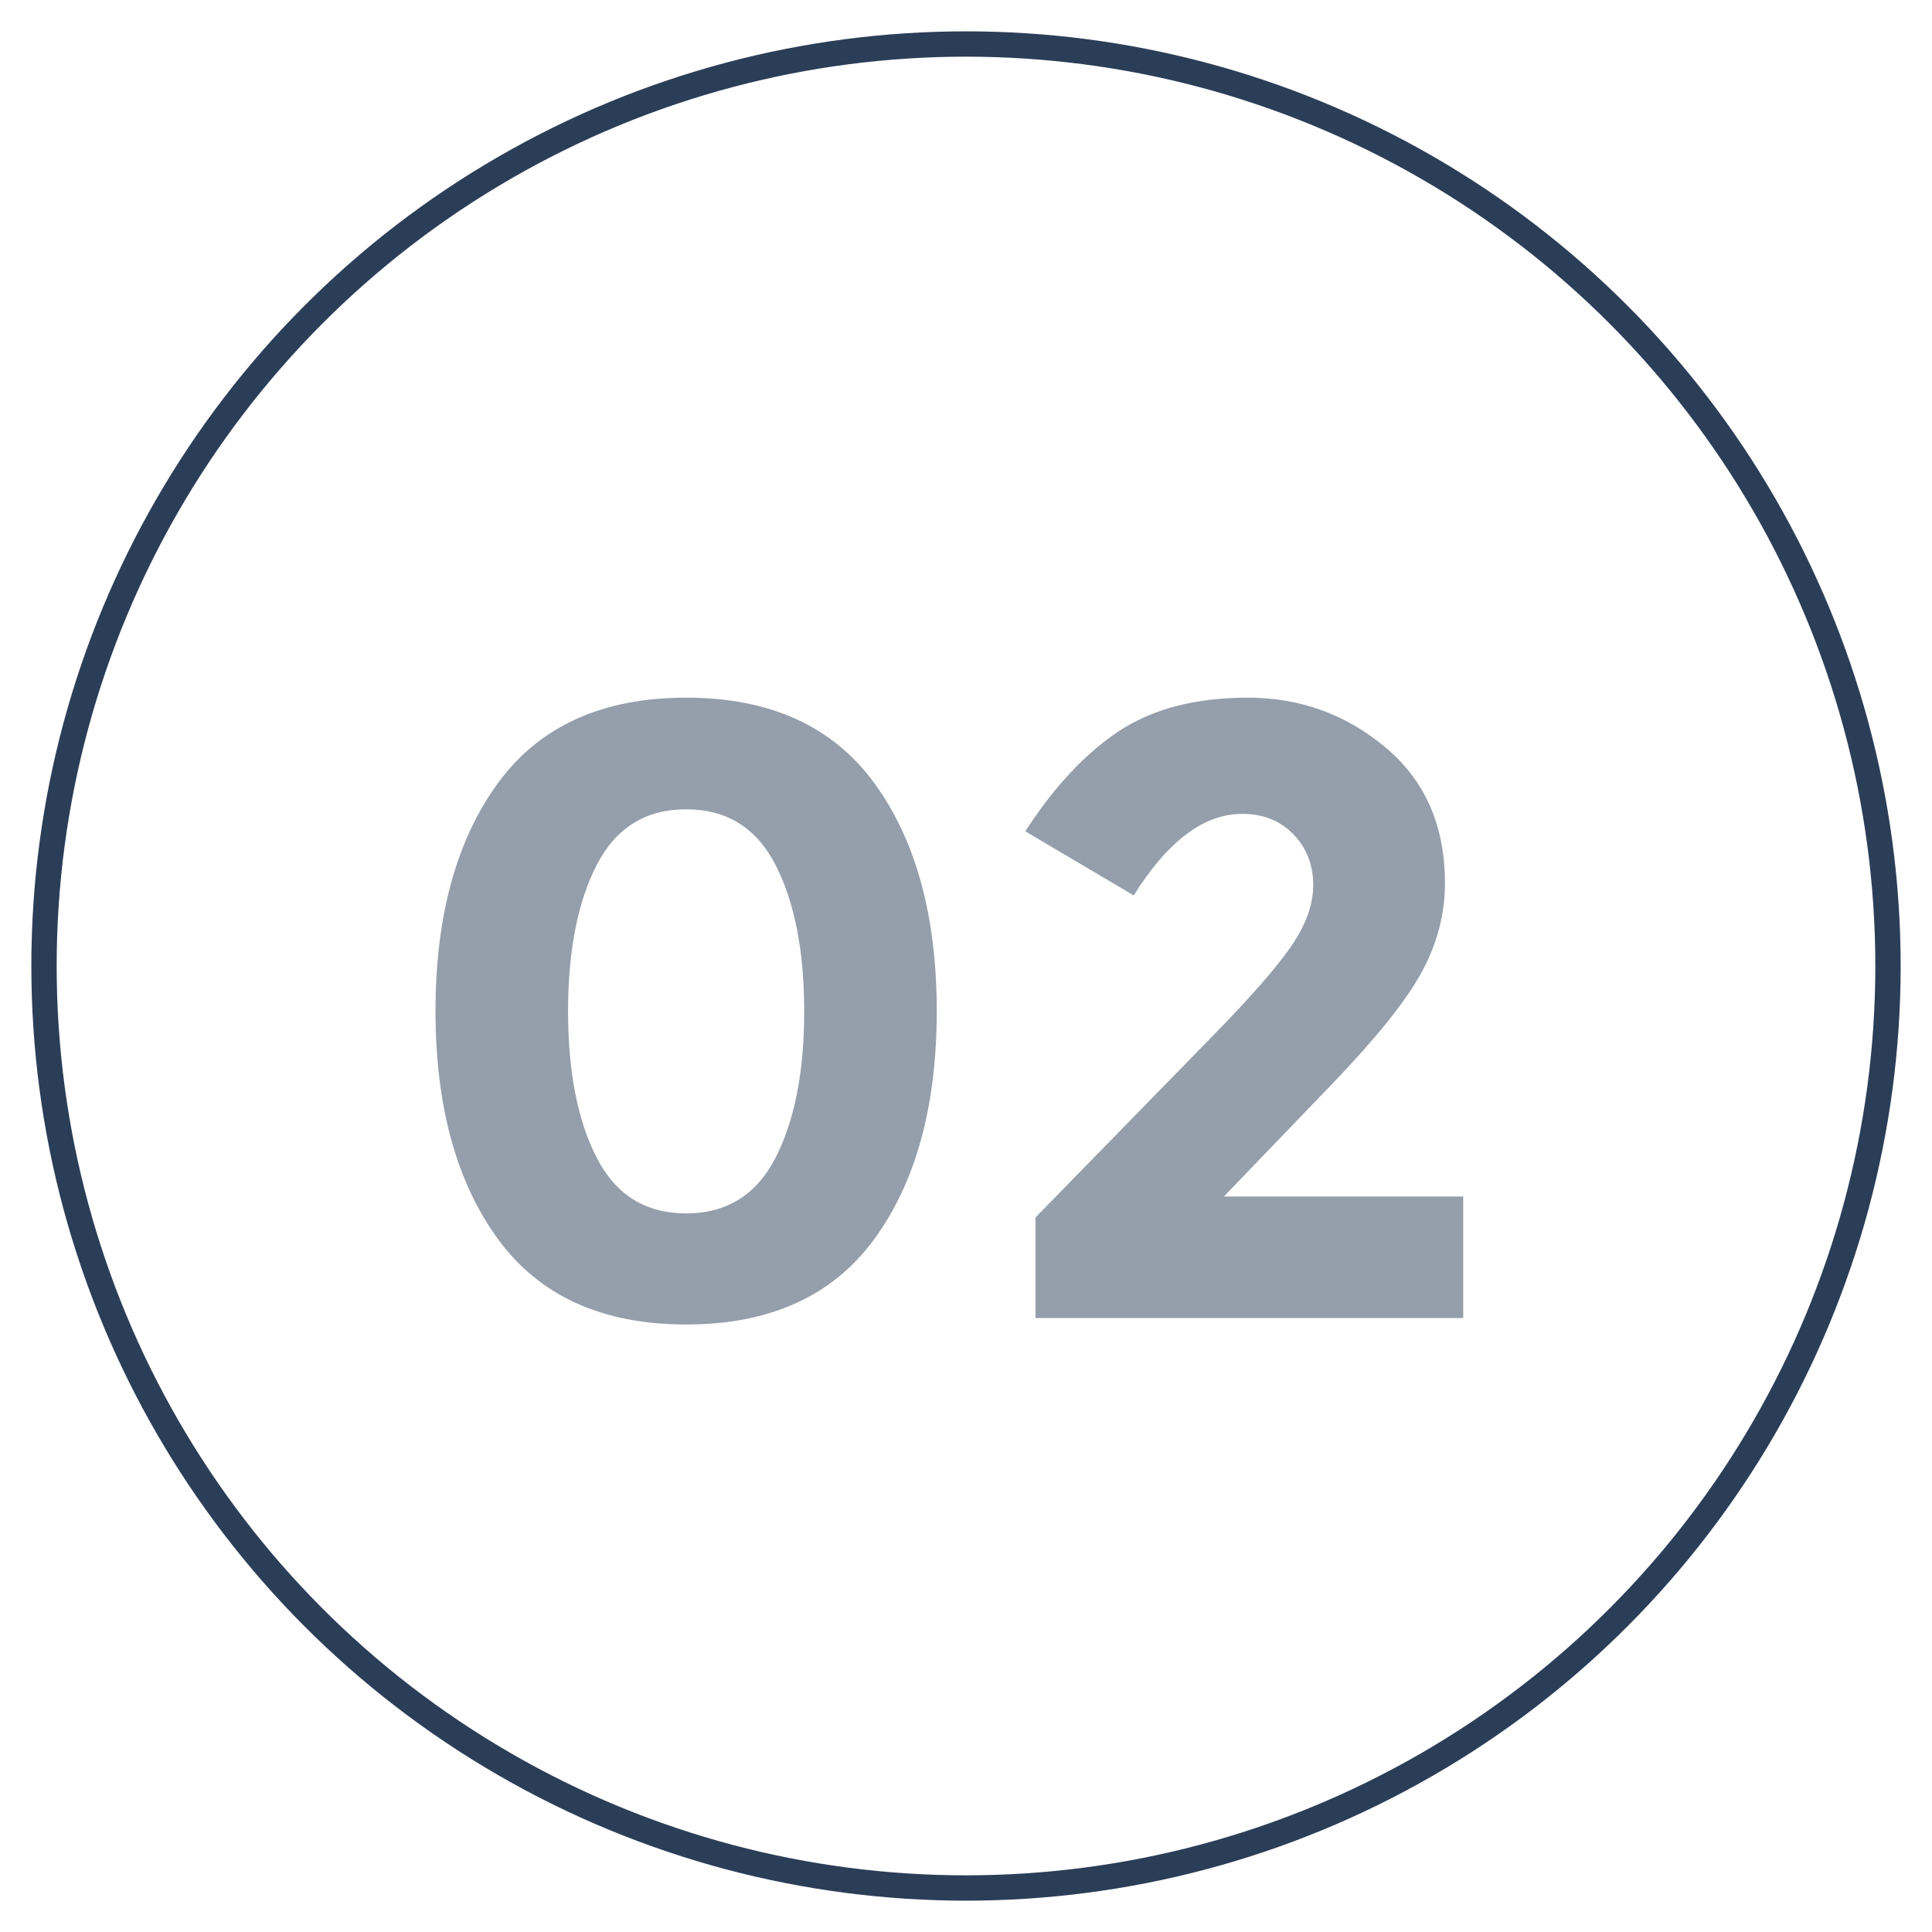 <svg xmlns="http://www.w3.org/2000/svg" xmlns:xlink="http://www.w3.org/1999/xlink" id="Capa_1" x="0px" y="0px" viewBox="0 0 72 72" style="enable-background:new 0 0 72 72;" xml:space="preserve"><style type="text/css">	.st0{fill:#FFFFFF;}	.st1{opacity:0.5;}	.st2{fill:#2B3E58;}	.st3{fill:none;stroke:#2B3E58;stroke-width:0.944;stroke-miterlimit:10;}	.st4{fill:url(#SVGID_1_);}	.st5{fill:url(#SVGID_00000012446749166266719860000009372530283728114101_);}	.st6{fill-rule:evenodd;clip-rule:evenodd;fill:#2B3E58;}</style><g>	<g class="st1">		<path class="st2" d="M25.57,49.36c-3.12,0-5.46-1.06-7.01-3.18c-1.55-2.12-2.33-4.96-2.33-8.5s0.78-6.38,2.33-8.5   c1.55-2.12,3.89-3.18,7.01-3.18c3.12,0,5.46,1.06,7.01,3.18c1.55,2.12,2.33,4.96,2.33,8.5s-0.78,6.38-2.33,8.5   C31.03,48.3,28.69,49.36,25.57,49.36z M22.24,32.23c-0.71,1.38-1.07,3.2-1.07,5.46s0.36,4.08,1.07,5.46s1.82,2.07,3.33,2.07   c1.51,0,2.62-0.69,3.33-2.07c0.71-1.38,1.07-3.2,1.07-5.46s-0.36-4.08-1.07-5.46c-0.71-1.38-1.82-2.07-3.33-2.07   C24.06,30.16,22.95,30.85,22.24,32.23z"></path>		<path class="st2" d="M48.08,35.32c0.57-0.81,0.86-1.59,0.86-2.34c0-0.75-0.25-1.38-0.74-1.89c-0.5-0.51-1.13-0.76-1.91-0.76   c-1.42,0-2.77,1.01-4.04,3.04l-4.04-2.39c1.06-1.64,2.21-2.88,3.47-3.72c1.26-0.84,2.87-1.26,4.82-1.26   c1.95,0,3.66,0.62,5.14,1.86c1.48,1.24,2.21,2.93,2.21,5.06c0,1.16-0.3,2.28-0.89,3.35c-0.59,1.07-1.69,2.43-3.28,4.09l-4.07,4.23   h8.92v4.53H38.59v-3.75l6.63-6.79C46.56,37.21,47.51,36.13,48.08,35.32z"></path>	</g>	<circle class="st3" cx="36" cy="36" r="34.36"></circle></g></svg>